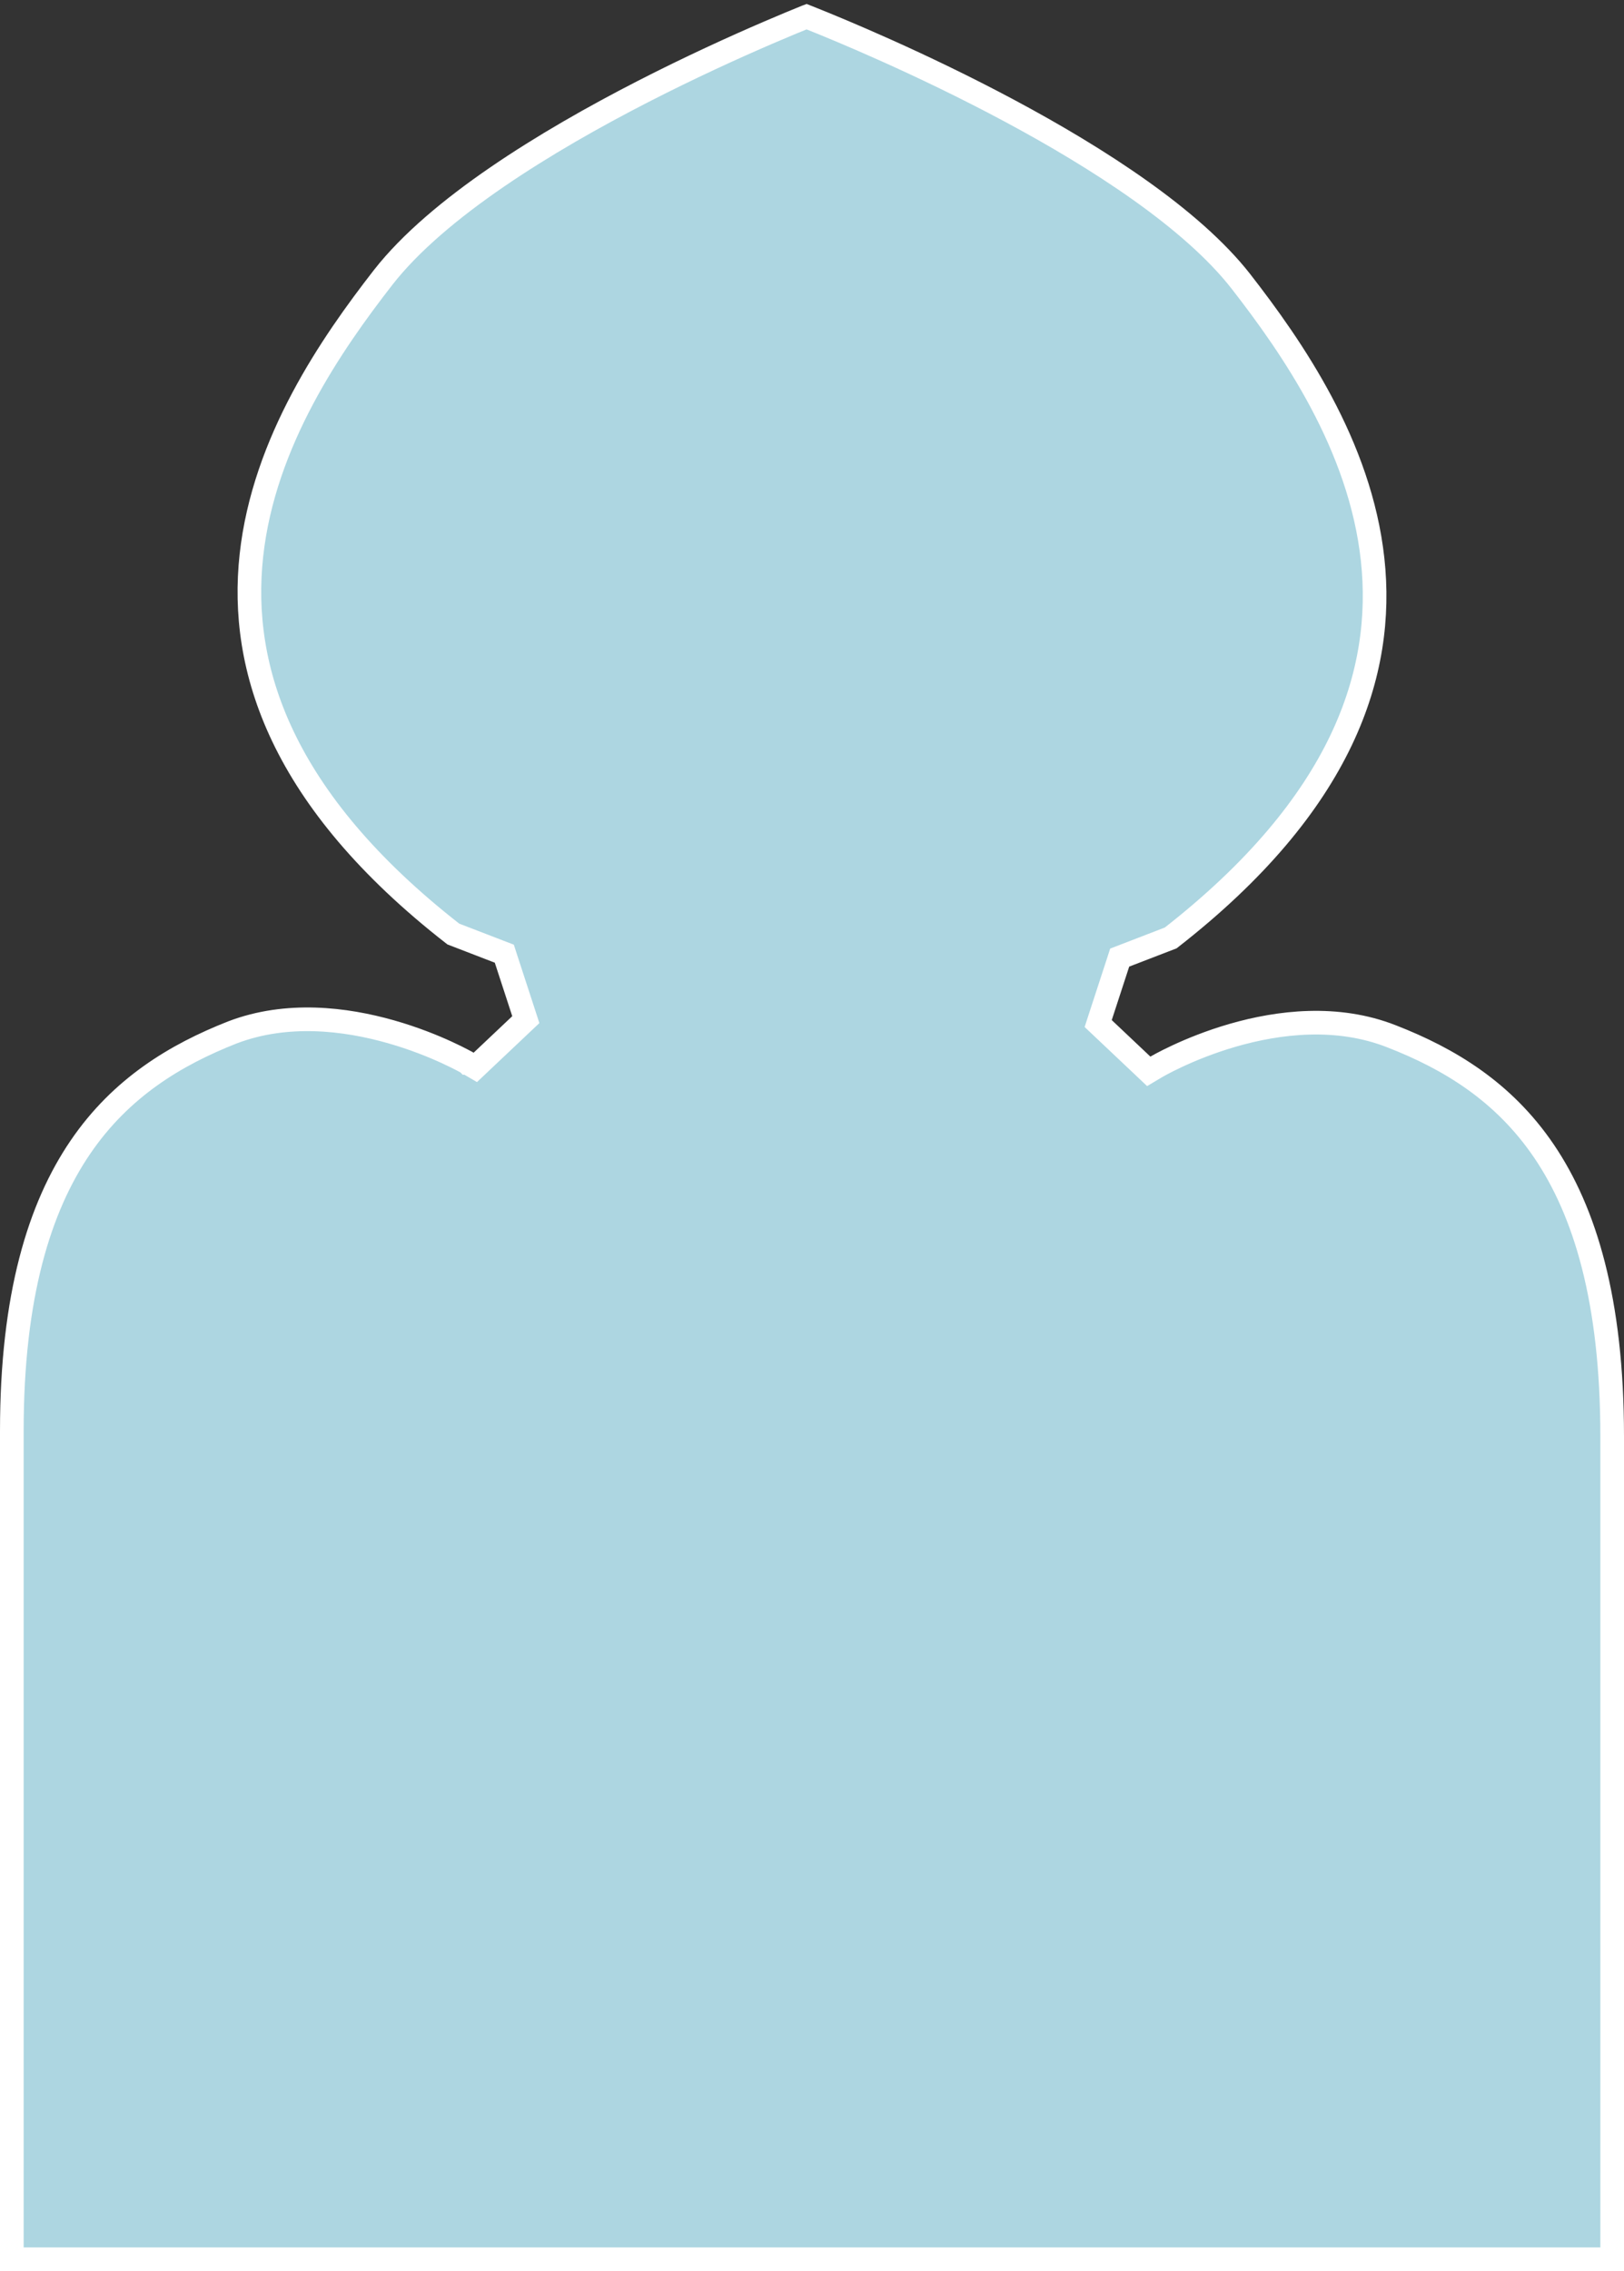 <svg width="103" height="144" viewBox="0 0 103 144" fill="none" xmlns="http://www.w3.org/2000/svg">
<rect x="0" y="0" width="103" height="144" fill="#333333" stroke="none"/>
<path d="M29.658 67.394L29.66 67.396L29.66 67.396L29.661 67.396L29.661 67.396L30.145 67.679L30.553 67.293L33.004 64.977L33.349 64.651L33.202 64.199L32.095 60.808L31.985 60.469L31.652 60.341L28.752 59.223C17.801 50.688 15.168 42.37 15.943 35.233C16.728 27.995 21.033 21.792 24.306 17.583C27.751 13.177 34.628 8.96 40.756 5.816C43.8 4.254 46.625 2.974 48.689 2.085C49.721 1.64 50.562 1.293 51.144 1.058C51.147 1.057 51.149 1.056 51.152 1.055L51.499 1.193C53.146 1.85 58.394 4.009 64.021 7.02C69.678 10.046 75.598 13.872 78.694 17.831C81.967 22.039 86.272 28.243 87.057 35.481C87.832 42.618 85.199 50.936 74.249 59.471L71.348 60.589L71.015 60.717L70.905 61.056L69.798 64.447L69.651 64.899L69.996 65.225L72.447 67.541L72.858 67.93L73.344 67.641L73.344 67.641L73.344 67.641L73.344 67.641L73.347 67.639L73.362 67.631C73.368 67.627 73.377 67.622 73.388 67.616C73.398 67.61 73.41 67.603 73.425 67.595C73.482 67.563 73.569 67.514 73.683 67.453C73.911 67.332 74.249 67.158 74.678 66.959C75.537 66.559 76.757 66.054 78.199 65.638C81.099 64.802 84.803 64.348 88.259 65.709L88.262 65.71C91.893 67.124 95.359 69.198 97.933 72.999C100.511 76.808 102.25 82.436 102.25 91.065V91.167V91.269V91.372V91.475V91.579V91.683V91.787V91.892V91.997V92.103V92.209V92.316V92.422V92.529V92.637V92.745V92.853V92.962V93.071V93.18V93.29V93.4V93.511V93.622V93.733V93.845V93.957V94.069V94.182V94.295V94.408V94.522V94.636V94.75V94.865V94.98V95.095V95.211V95.327V95.443V95.56V95.677V95.794V95.912V96.03V96.148V96.267V96.385V96.505V96.624V96.744V96.864V96.984V97.105V97.226V97.347V97.468V97.59V97.712V97.834V97.957V98.08V98.203V98.326V98.45V98.574V98.698V98.822V98.947V99.072V99.197V99.323V99.448V99.574V99.7V99.827V99.953V100.08V100.207V100.334V100.462V100.59V100.718V100.846V100.974V101.103V101.232V101.361V101.49V101.619V101.749V101.879V102.009V102.139V102.269V102.4V102.531V102.662V102.793V102.924V103.056V103.187V103.319V103.451V103.583V103.716V103.848V103.981V104.114V104.247V104.38V104.513V104.646V104.78V104.914V105.047V105.181V105.316V105.45V105.584V105.719V105.853V105.988V106.123V106.258V106.393V106.528V106.664V106.799V106.935V107.07V107.206V107.342V107.478V107.614V107.75V107.886V108.023V108.159V108.296V108.432V108.569V108.706V108.842V108.979V109.116V109.253V109.39V109.527V109.664V109.802V109.939V110.076V110.214V110.351V110.489V110.626V110.764V110.901V111.039V111.177V111.314V111.452V111.59V111.728V111.865V112.003V112.141V112.279V112.417V112.554V112.692V112.83V112.968V113.106V113.244V113.382V113.519V113.657V113.795V113.933V114.071V114.208V114.346V114.484V114.622V114.759V114.897V115.034V115.172V115.309V115.447V115.584V115.722V115.859V115.996V116.133V116.271V116.408V116.545V116.682V116.819V116.955V117.092V117.229V117.366V117.502V117.639V117.775V117.911V118.047V118.183V118.32V118.455V118.591V118.727V118.863V118.998V119.133V119.269V119.404V119.539V119.674V119.809V119.944V120.078V120.213V120.347V120.481V120.615V120.749V120.883V121.017V121.15V121.283V121.417V121.55V121.683V121.815V121.948V122.08V122.213V122.345V122.477V122.608V122.74V122.871V123.003V123.134V123.265V123.395V123.526V123.656V123.786V123.916V124.046V124.175V124.305V124.434V124.563V124.692V124.82V124.948V125.076V125.204V125.332V125.459V125.587V125.714V125.84V125.967V126.093V126.219V126.345V126.47V126.596V126.721V126.846V126.97V127.095V127.219V127.342V127.466V127.589V127.712V127.835V127.957V128.08V128.201V128.323V128.444V128.565V128.686V128.807V128.927V129.047V129.167V129.286V129.405V129.524V129.642V129.76V129.878V129.995V130.113V130.229V130.346V130.462V130.578V130.694V130.809V130.924V131.038V131.153V131.266V131.38V131.493V131.606V131.719V131.831V131.943V132.054V132.165V132.276V132.386V132.496V132.606V132.715V132.824V132.933V133.041V133.149V133.256V133.363V133.47V133.576V133.682V133.787V133.892V133.997V134.101V134.205V134.309V134.412V134.514V134.616V134.718V134.82V134.921V135.021V135.121V135.221V135.32V135.419V135.518V135.615V135.713V135.81V135.907V136.003V136.099V136.194V136.289V136.383V136.477V136.571V136.664V136.756V136.848V136.94V137.031V137.122V137.212V137.301V137.391V137.479V137.568V137.655V137.743V137.829V137.916V138.001V138.087V138.171V138.256V138.339V138.423V138.505V138.588V138.669V138.75V138.831V138.911V138.991V139.07V139.148V139.226V139.304V139.381V139.457V139.533V139.608V139.683V139.757V139.831V139.904V139.976V140.048V140.12V140.19V140.261V140.33V140.399V140.468V140.536V140.603V140.67V140.736V140.802V140.867V140.931V140.995V141.058V141.121V141.183V141.244V141.305V141.365V141.425V141.484V141.542V141.6V141.657V141.714V141.77V141.825V141.88V141.933V141.987V142.04V142.092V142.143V142.194V142.244V142.293V142.342V142.39V142.438V142.485V142.531V142.576V142.621V142.665V142.709V142.752V142.794V142.835V142.876V142.916V142.956V142.994V143.033V143.07V143.107V143.142V143.178V143.212V143.246V143.25H0.75V143.241V143.207V143.172V143.137V143.1V143.063V143.026V142.988V142.949V142.909V142.868V142.827V142.786V142.743V142.7V142.656V142.612V142.567V142.521V142.474V142.427V142.379V142.331V142.282V142.232V142.181V142.13V142.078V142.026V141.973V141.919V141.865V141.81V141.754V141.698V141.641V141.584V141.525V141.467V141.407V141.347V141.287V141.225V141.164V141.101V141.038V140.974V140.91V140.845V140.78V140.714V140.647V140.58V140.512V140.444V140.375V140.305V140.235V140.164V140.093V140.021V139.949V139.876V139.802V139.728V139.653V139.578V139.502V139.426V139.349V139.271V139.194V139.115V139.036V138.956V138.876V138.796V138.714V138.633V138.55V138.468V138.384V138.301V138.216V138.131V138.046V137.96V137.874V137.787V137.7V137.612V137.523V137.435V137.345V137.255V137.165V137.074V136.983V136.891V136.799V136.706V136.613V136.52V136.426V136.331V136.236V136.14V136.045V135.948V135.851V135.754V135.656V135.558V135.459V135.36V135.261V135.161V135.061V134.96V134.859V134.757V134.655V134.552V134.449V134.346V134.242V134.138V134.034V133.929V133.823V133.718V133.611V133.505V133.398V133.291V133.183V133.075V132.966V132.857V132.748V132.638V132.528V132.418V132.307V132.196V132.085V131.973V131.861V131.748V131.635V131.522V131.408V131.294V131.18V131.065V130.95V130.835V130.719V130.603V130.487V130.37V130.253V130.136V130.018V129.9V129.782V129.663V129.545V129.425V129.306V129.186V129.066V128.945V128.825V128.704V128.582V128.461V128.339V128.217V128.094V127.972V127.849V127.725V127.602V127.478V127.354V127.23V127.105V126.98V126.855V126.73V126.604V126.478V126.352V126.226V126.099V125.972V125.845V125.718V125.59V125.462V125.334V125.206V125.078V124.949V124.82V124.691V124.561V124.432V124.302V124.172V124.042V123.912V123.781V123.65V123.519V123.388V123.257V123.125V122.993V122.861V122.729V122.597V122.465V122.332V122.199V122.066V121.933V121.8V121.666V121.533V121.399V121.265V121.131V120.997V120.862V120.728V120.593V120.458V120.324V120.188V120.053V119.918V119.782V119.647V119.511V119.375V119.239V119.103V118.967V118.831V118.695V118.558V118.422V118.285V118.148V118.011V117.874V117.737V117.6V117.463V117.325V117.188V117.05V116.913V116.775V116.638V116.5V116.362V116.224V116.086V115.948V115.81V115.672V115.534V115.395V115.257V115.119V114.98V114.842V114.704V114.565V114.427V114.288V114.149V114.011V113.872V113.734V113.595V113.456V113.317V113.179V113.04V112.901V112.763V112.624V112.485V112.346V112.208V112.069V111.93V111.792V111.653V111.514V111.376V111.237V111.099V110.96V110.822V110.683V110.545V110.406V110.268V110.129V109.991V109.853V109.715V109.577V109.439V109.301V109.163V109.025V108.887V108.749V108.611V108.474V108.336V108.199V108.061V107.924V107.787V107.65V107.512V107.376V107.239V107.102V106.965V106.829V106.692V106.556V106.419V106.283V106.147V106.011V105.876V105.74V105.604V105.469V105.333V105.198V105.063V104.928V104.794V104.659V104.524V104.39V104.256V104.122V103.988V103.854V103.72V103.587V103.454V103.321V103.188V103.055V102.922V102.79V102.658V102.526V102.394V102.262V102.13V101.999V101.868V101.737V101.606V101.476V101.345V101.215V101.085V100.955V100.826V100.696V100.567V100.438V100.31V100.181V100.053V99.925V99.797V99.67V99.542V99.415V99.288V99.162V99.035V98.909V98.783V98.658V98.532V98.407V98.282V98.158V98.034V97.909V97.786V97.662V97.539V97.416V97.293V97.171V97.049V96.927V96.805V96.684V96.563V96.442V96.322V96.202V96.082V95.963V95.843V95.724V95.606V95.488V95.37V95.252V95.135V95.018V94.901V94.785V94.669V94.553V94.438V94.323V94.208V94.094V93.98V93.866V93.753V93.64V93.528V93.416V93.304V93.192V93.081V92.97V92.86V92.75V92.641V92.531V92.422V92.314V92.206V92.098V91.991V91.884V91.777V91.671V91.565V91.46V91.355V91.251V91.147V91.043V90.939V90.837V90.734C0.75 82.148 2.508 76.541 5.096 72.743C7.679 68.951 11.145 66.877 14.737 65.462C18.196 64.14 21.903 64.595 24.803 65.422C26.246 65.833 27.467 66.33 28.326 66.724C28.756 66.921 29.093 67.091 29.322 67.211C29.436 67.271 29.523 67.319 29.58 67.35C29.609 67.366 29.63 67.378 29.643 67.386L29.658 67.394Z" fill="#ADD6E1" stroke="white" stroke-width="1.5"/>
</svg>
